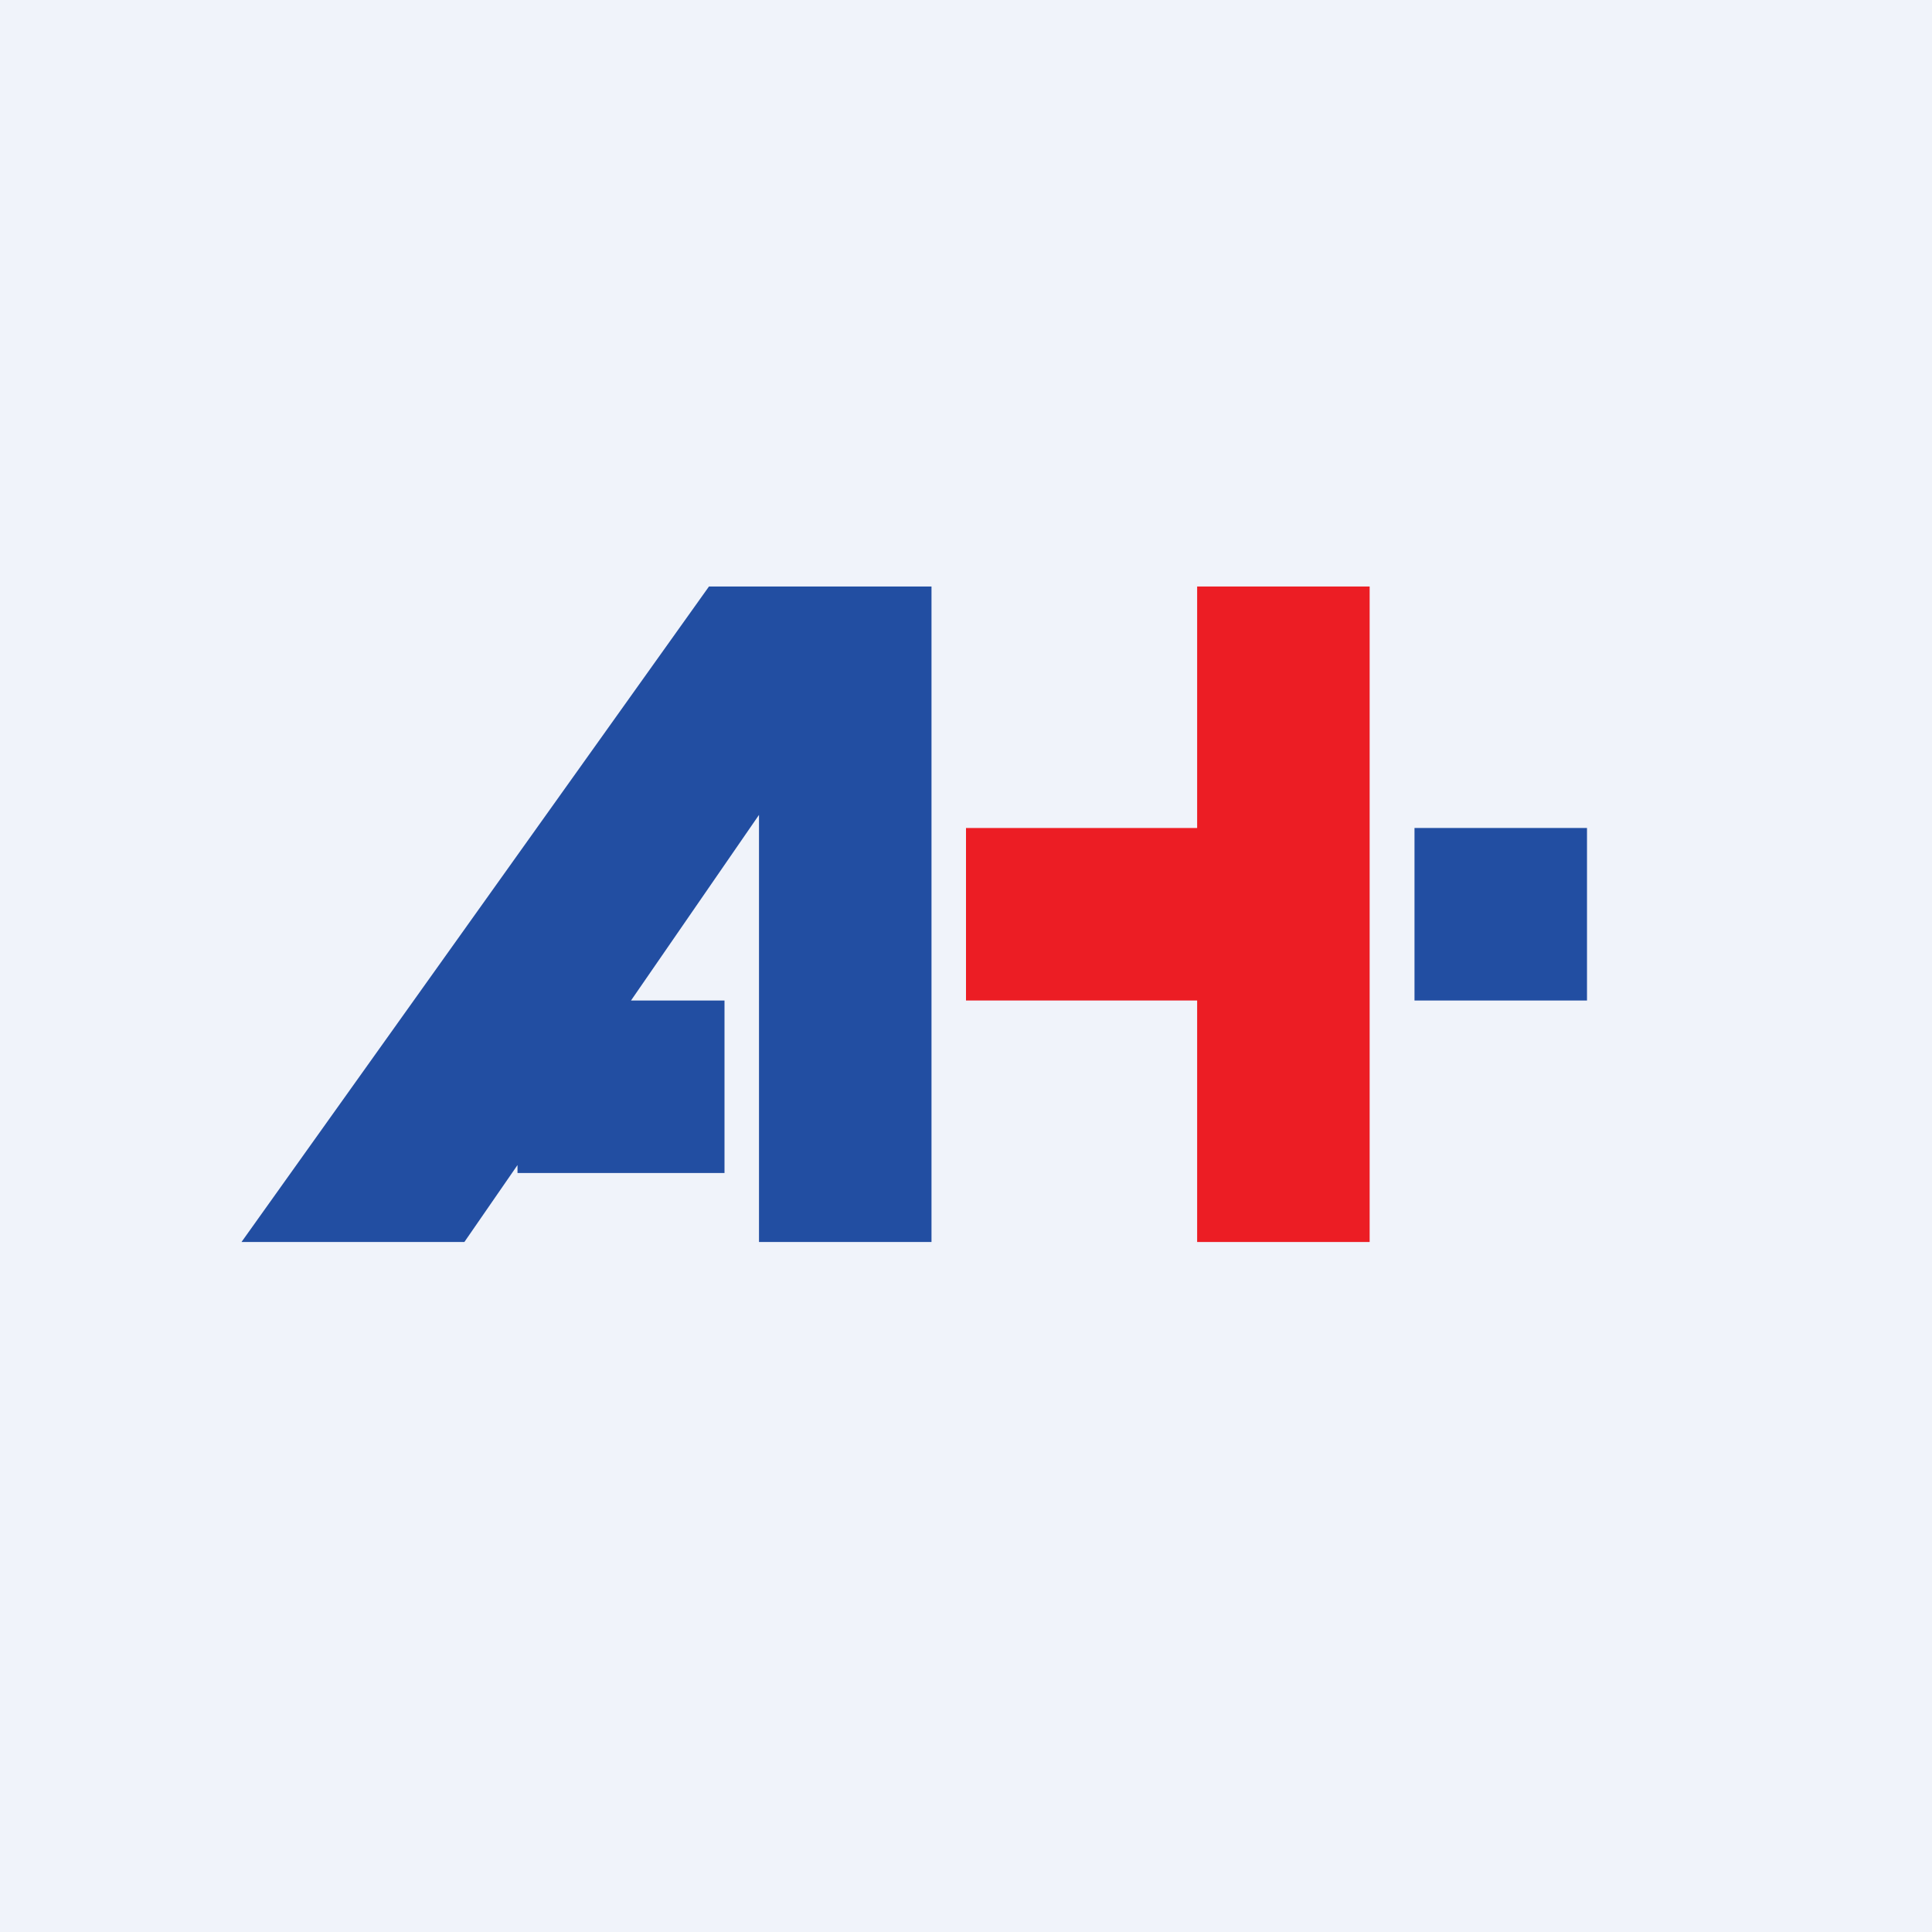 <!-- by TradingView --><svg width="56" height="56" viewBox="0 0 56 56" xmlns="http://www.w3.org/2000/svg"><path fill="#F0F3FA" d="M0 0h56v56H0z"/><path d="M27 36h-5V23.62L18.29 29H21v5h-6v-.23L13.46 36H7l13.55-19H27v19ZM41 24h5v5h-5z" fill="#224EA2"/><path d="M39.7 36h-5v-7H28v-5h6.7v-7h5v19Z" fill="#EC1D24"/></svg>
